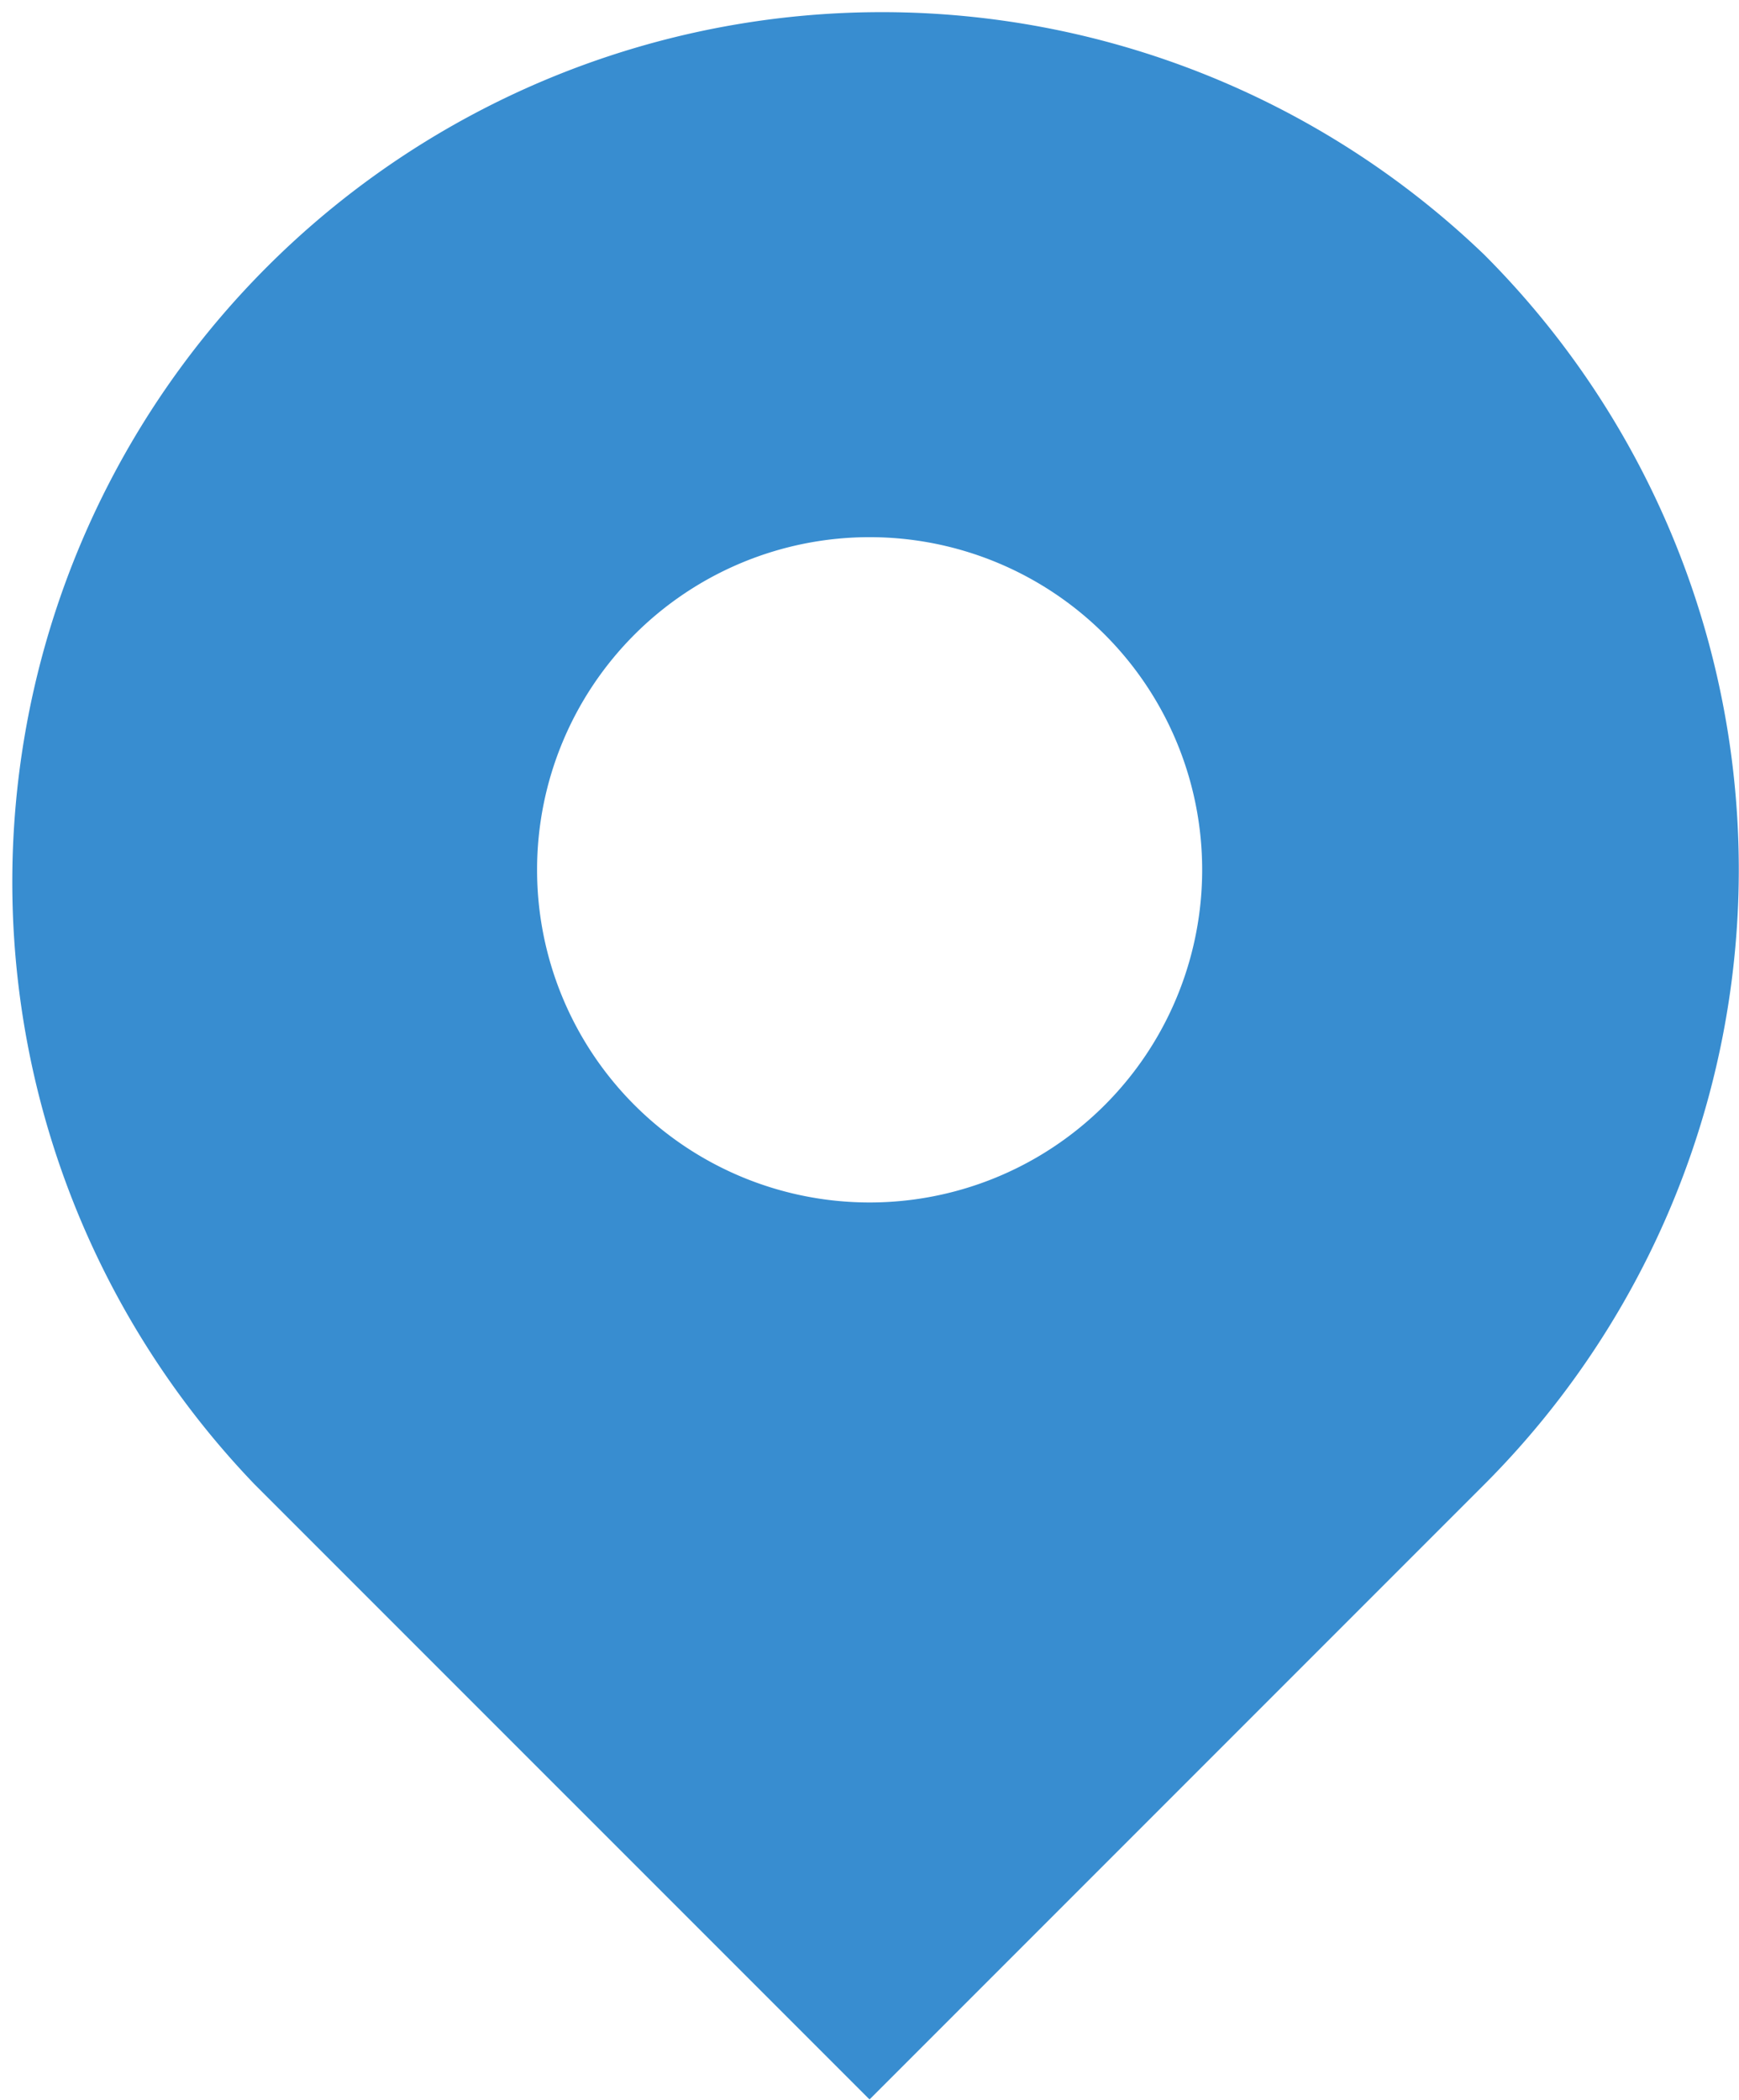 <svg id="icon-map_ol" xmlns="http://www.w3.org/2000/svg" width="21.911" height="26.448" viewBox="0 0 21.911 26.448">
  <path id="パス_19" data-name="パス 19" d="M62.623,3.211A10.956,10.956,0,0,0,47.13,18.7l7.747,7.746L62.623,18.7A10.956,10.956,0,0,0,62.623,3.211ZM54.877,15.148a4.19,4.19,0,1,1,4.191-4.19A4.19,4.19,0,0,1,54.877,15.148Z" transform="translate(-43.921 -0.002)" fill="#388dd0"/>
</svg>
